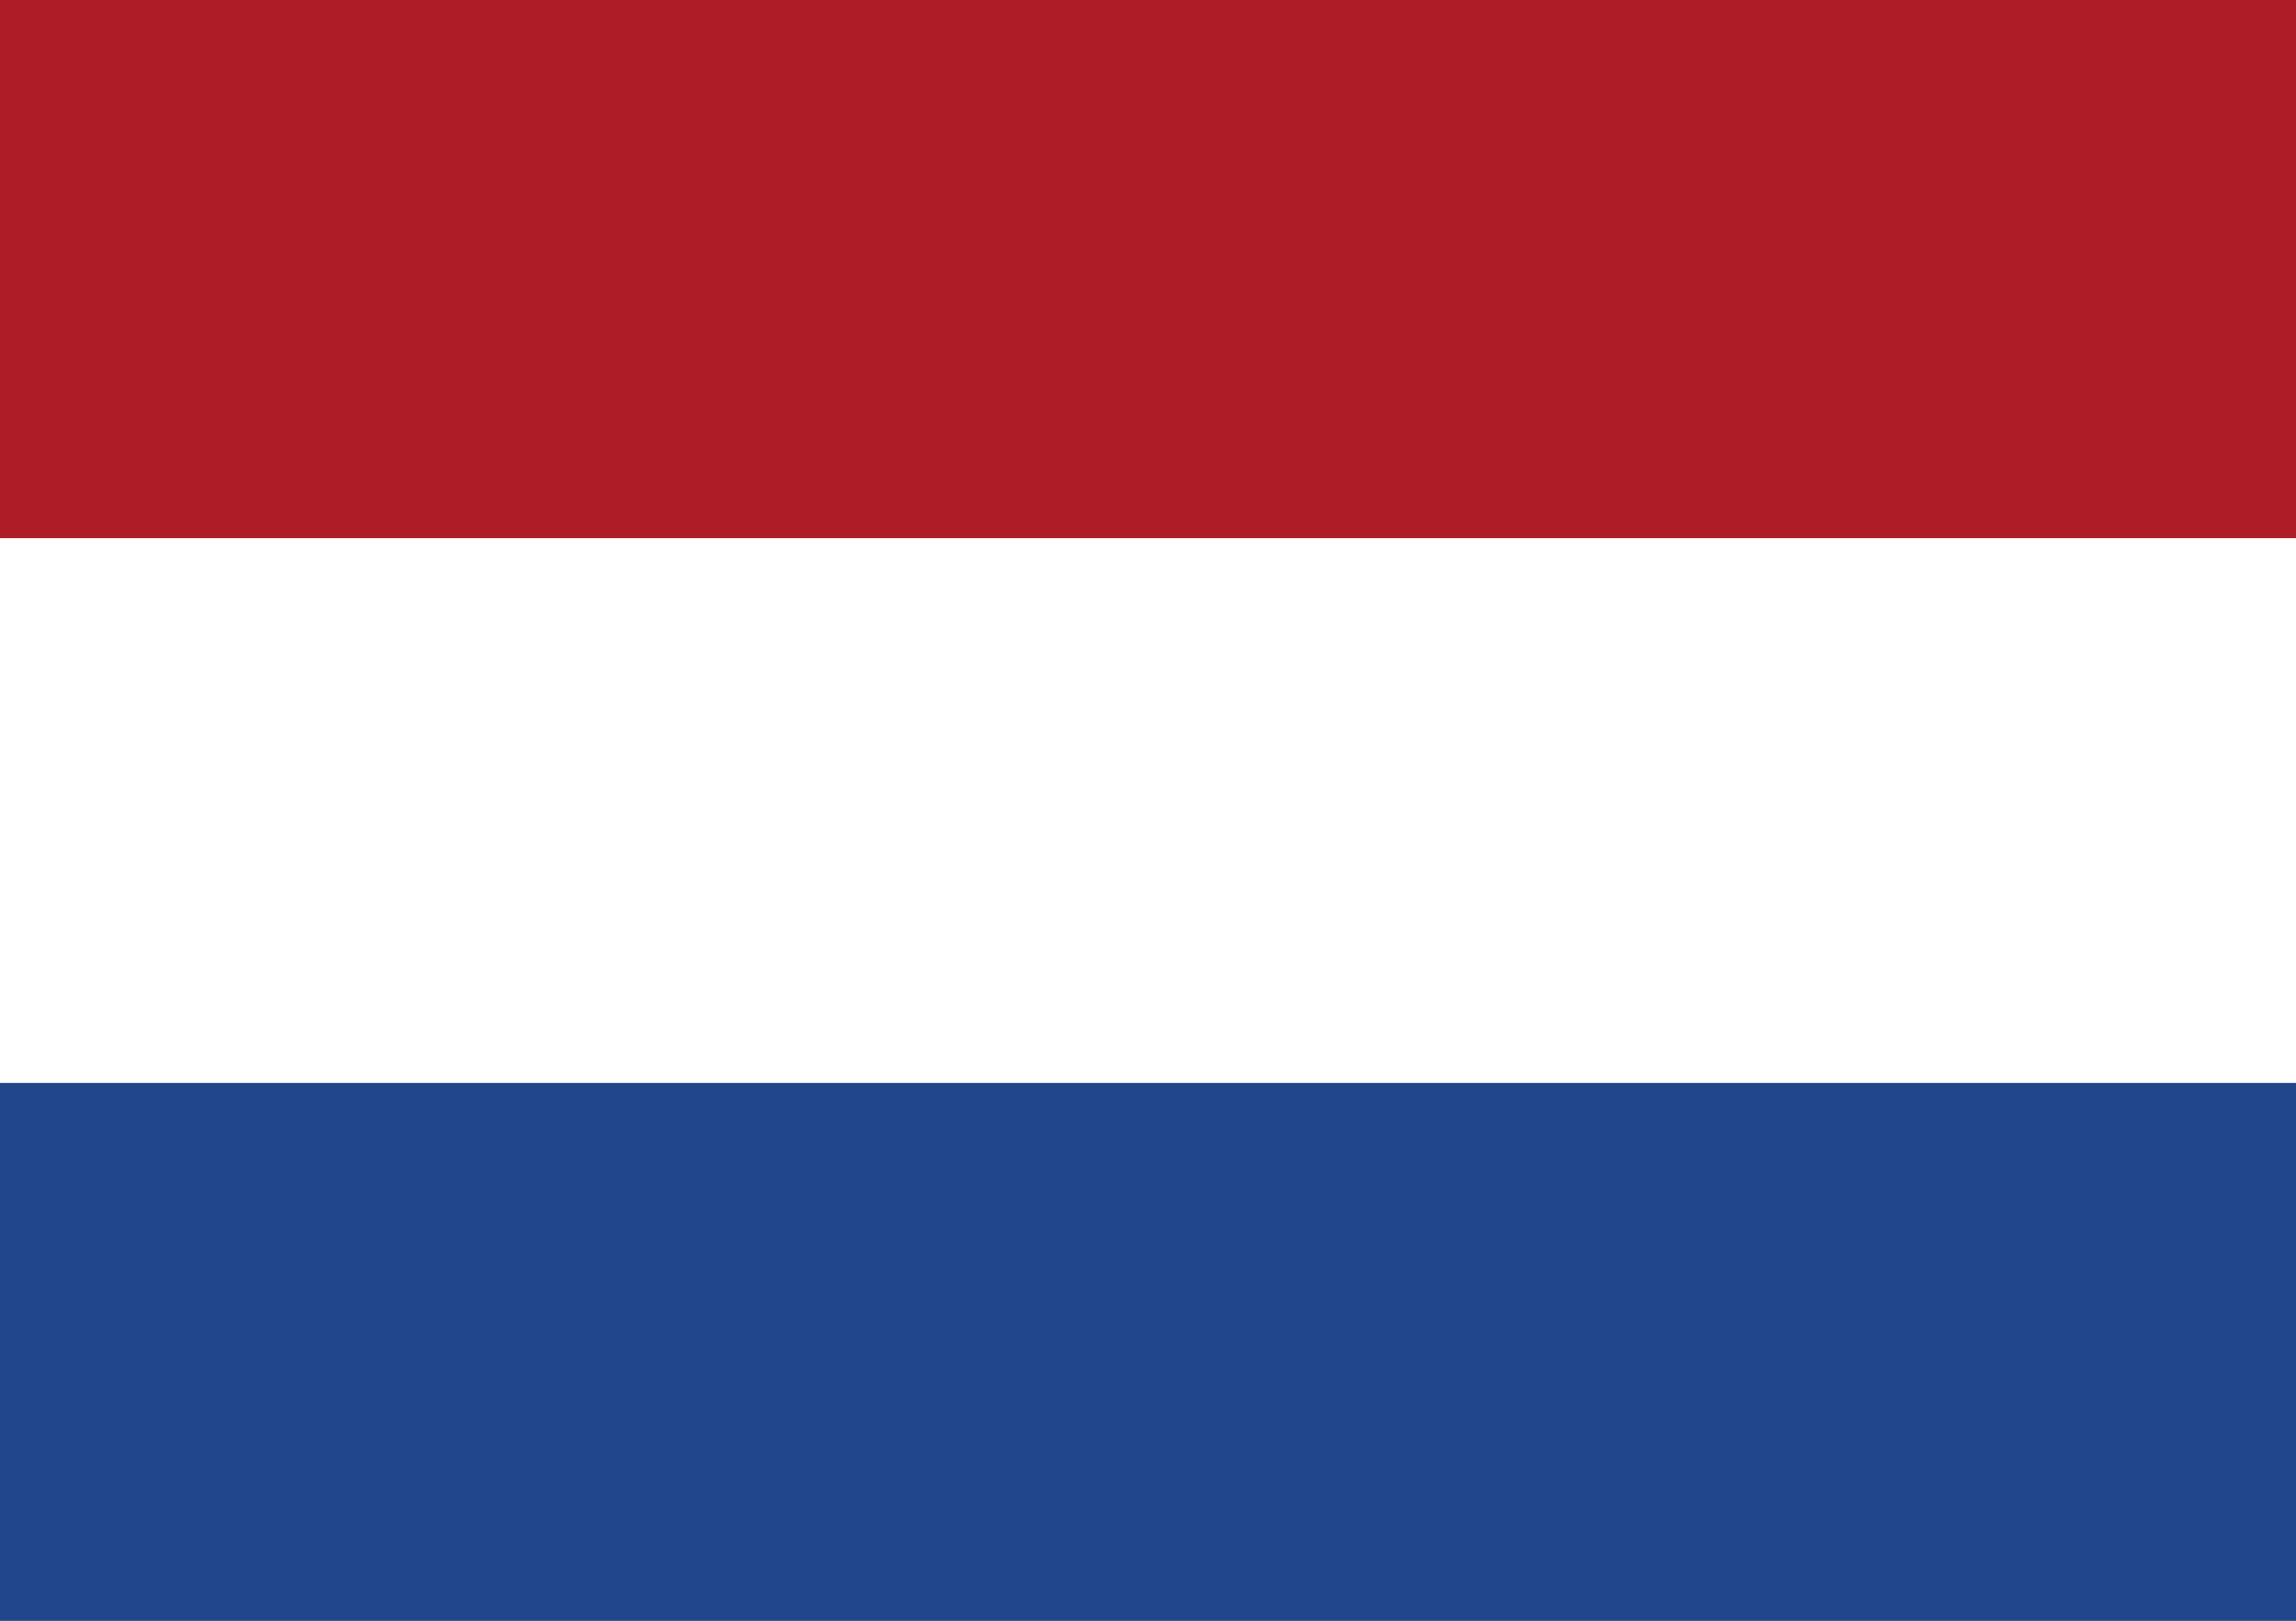 <svg xmlns="http://www.w3.org/2000/svg" width="34" height="24" viewBox="0 0 34 24"><rect x="0" y="0" width="34" height="24" fill="#808080" stroke="none"/><defs><style>.a{fill:#fff;}.b{fill:#21468b;}.c{fill:#ae1c28;fill-rule:evenodd;}</style></defs><rect class="a" width="34" height="23.897"/><rect class="b" width="34" height="7.964" transform="translate(0 16.036)"/><path class="c" d="M0,0H34V7.969H0Z"/></svg>